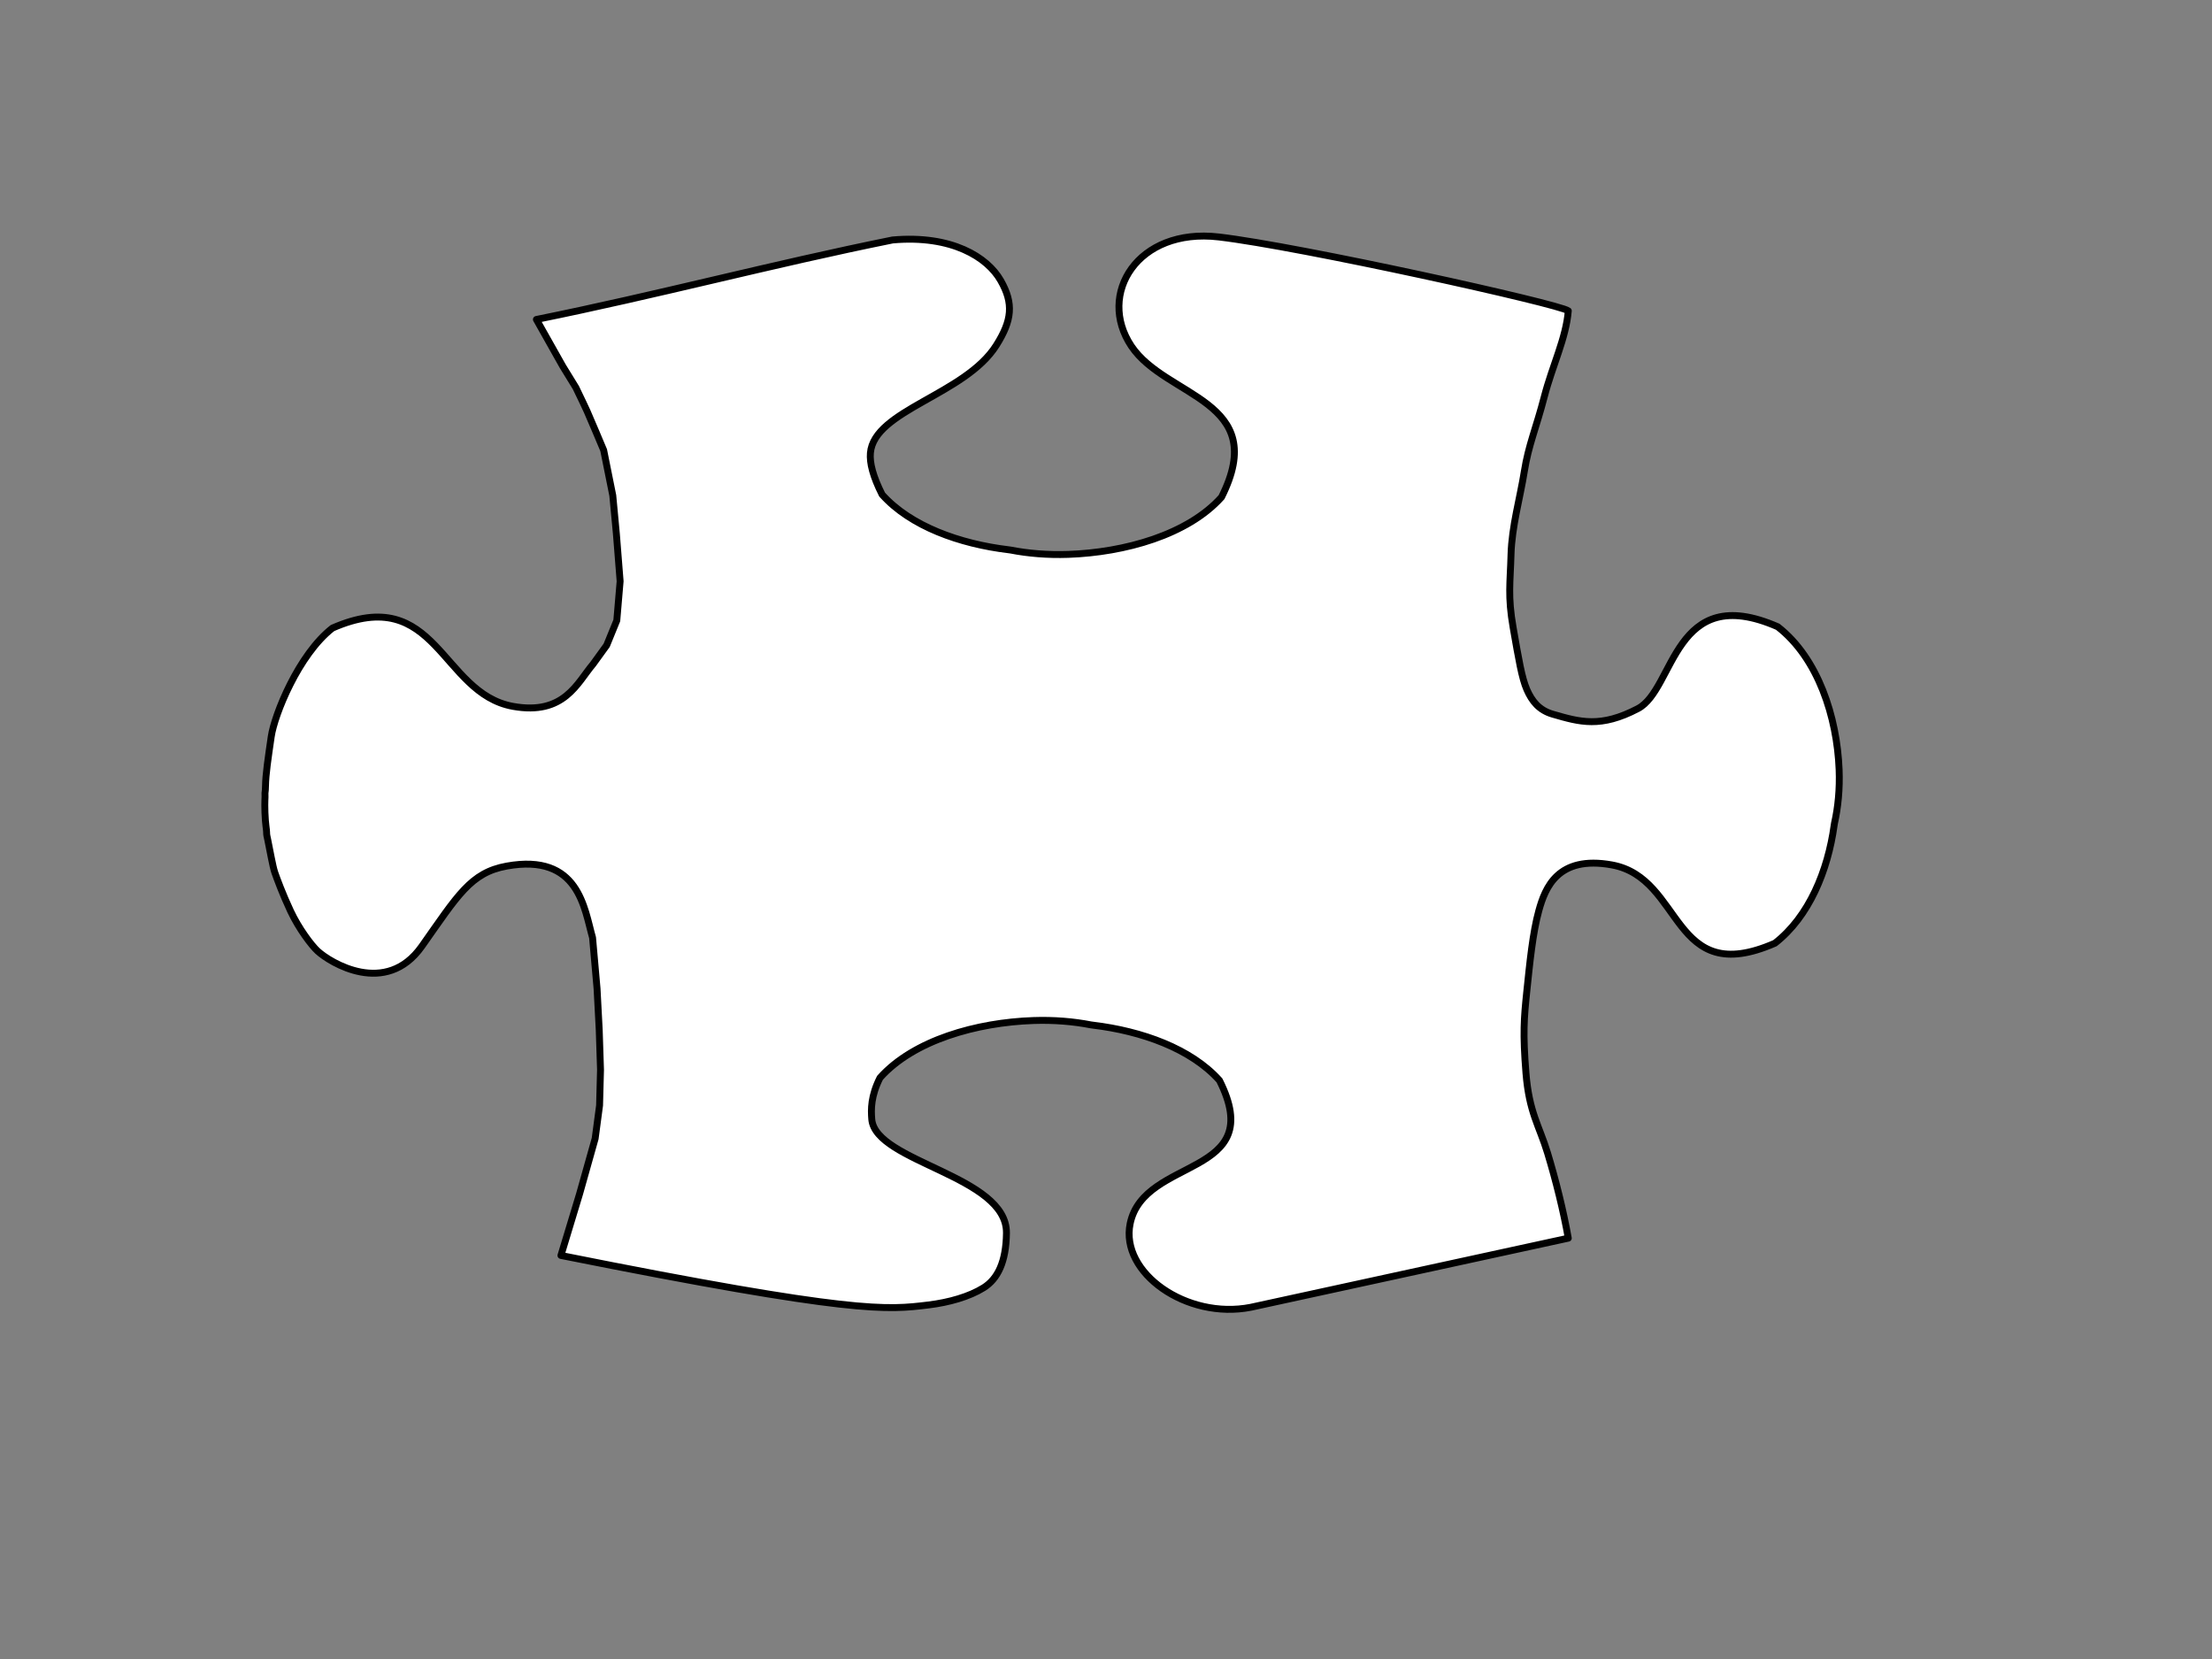 <?xml version="1.0"?><svg width="640" height="480" xmlns="http://www.w3.org/2000/svg" xmlns:xlink="http://www.w3.org/1999/xlink">
 <rect width="100%" height="100%" fill="#808080" stroke="none"/>
 <title>Jigsaw White Puzzle Piece w/ shadow</title>
 <defs>
  <linearGradient id="linearGradient1085">
   <stop id="stop1086" offset="0" stop-color="#7f0000"/>
   <stop id="stop1087" offset="1" stop-color="#ff0000"/>
  </linearGradient>
  <radialGradient cx="1.716" cy="-0.64" fx="1.716" fy="-0.64" id="radialGradient1088" r="4.103" xlink:href="#linearGradient1085"/>
  <radialGradient cx="-1.937" cy="-0.635" fx="-1.937" fy="-0.635" id="radialGradient1089" r="4.103" xlink:href="#linearGradient1085"/>
  <radialGradient cx="-0.424" cy="-2.491" fx="-0.424" fy="-2.491" gradientTransform="scale(0.752,1.33)" id="radialGradient1090" r="4.103" xlink:href="#linearGradient1085"/>
  <radialGradient cx="-0.422" cy="0.256" fx="-0.422" fy="0.256" gradientTransform="scale(0.752,1.33)" id="radialGradient1091" r="4.103" xlink:href="#linearGradient1085"/>
  <radialGradient cx="0.777" cy="-0.63" fx="0.777" fy="-0.63" id="radialGradient1092" r="4.103" xlink:href="#linearGradient1085"/>
  <radialGradient cx="-2.876" cy="-0.639" fx="-2.876" fy="-0.639" id="radialGradient1093" r="4.103" xlink:href="#linearGradient1085"/>
  <radialGradient cx="-0.424" cy="-1.781" fx="-0.424" fy="-1.781" gradientTransform="scale(0.752,1.33)" id="radialGradient1094" r="4.103" xlink:href="#linearGradient1085"/>
  <radialGradient cx="-0.419" cy="0.962" fx="-0.419" fy="0.962" gradientTransform="scale(0.752,1.33)" id="radialGradient1095" r="4.103" xlink:href="#linearGradient1085"/>
  <radialGradient cx="0.239" cy="0.079" fx="0.239" fy="0.079" gradientTransform="scale(0.868,1.152)" id="radialGradient1096" r="1.278" xlink:href="#linearGradient1085"/>
  <linearGradient id="svg_1" x1="0" y1="0" x2="1" y2="1">
   <stop offset="0" stop-color="#ff0000"/>
   <stop offset="1" stop-color="#ffff00"/>
  </linearGradient>
  <linearGradient id="svg_2" x1="0" y1="0" x2="1" y2="1">
   <stop offset="0" stop-color="#bf0000"/>
   <stop offset="1" stop-color="#f7b62a"/>
  </linearGradient>
  <linearGradient id="svg_3" x1="0" y1="0" x2="1" y2="1">
   <stop offset="0" stop-color="#af1818"/>
   <stop offset="1" stop-color="#f7b62a"/>
  </linearGradient>
  <linearGradient id="svg_4" x1="0" y1="0" x2="1" y2="1">
   <stop offset="0" stop-color="#af1818"/>
   <stop offset="1" stop-color="#f2de48"/>
  </linearGradient>
 </defs>
 <g>
  <title>Layer 1</title>
  <path id="svg_7" d="m91.902,275.172c3.613,3.337 19.756,13.31 30.138,-1.374c10.382,-14.684 14.102,-21.324 24.567,-23.214c20.931,-3.78 22.439,12.306 24.839,20.706l1.3,14.75l0.625,11.869l0.188,5.809l0.188,5.809l-0.275,10.319l-1.275,9.569l-4.5,15.988l-5.4,17.838c85,17 94.374,15.775 106.324,14.325c5.975,-0.725 11.818,-2.397 15.943,-4.964c4.125,-2.566 6.532,-7.527 6.635,-15.83c0.206,-16.606 -37.934,-20.483 -38.97,-32.938c-0.239,-2.874 -0.275,-6.715 2.385,-12c9.755,-10.909 28.042,-16.003 44.345,-16.562c6.018,-0.207 11.678,0.283 16.625,1.25c0.22,0.025 0.451,0.067 0.67,0.094c14.066,1.694 28.335,6.762 36.569,15.969c14.19,28.188 -21.78,21.923 -25.834,41.438c-2.954,14.218 16.344,27.86 34.888,24.219l91.876,-20c-1.417,-7.966 -3.583,-16.682 -6,-24.648c-2.417,-7.966 -5.333,-11.682 -6.25,-23.148c-0.917,-11.466 -0.583,-15.682 0.25,-23.648c0.833,-7.966 1.693,-16.947 3.5,-23.398c1.807,-6.451 5.388,-15.991 21.086,-13.156c20.931,3.78 16.972,35.886 47.205,22.656c9.875,-7.676 15.311,-20.979 17.128,-34.094c0.028,-0.205 0.074,-0.42 0.101,-0.625c1.037,-4.612 1.562,-9.889 1.341,-15.5c-0.6,-15.199 -6.064,-32.249 -17.765,-41.344c-30.234,-13.229 -29.681,18.055 -40.455,23.688c-10.775,5.633 -16.751,3.901 -24.65,1.607c-3.95,-1.147 -6.005,-3.747 -7.475,-7.105c-1.47,-3.359 -2.355,-8.726 -3.963,-17.908c-1.608,-9.182 -0.842,-12.99 -0.622,-21.156c0.22,-8.167 2.642,-16.443 3.846,-24.062c1.204,-7.62 3.439,-12.583 5.784,-21.625c2.345,-9.042 6.299,-16.911 6.94,-24.844c-2.5,-2 -77.632,-18.625 -101.132,-21.375c-23.5,-2.75 -35.333,16.579 -25.279,31.594c10.054,15.015 40.274,15.5 26.084,43.688c-9.755,10.909 -28.042,16.003 -44.345,16.562c-6.018,0.207 -11.678,-0.283 -16.625,-1.25c-0.22,-0.025 -0.451,-0.067 -0.67,-0.094c-14.066,-1.694 -28.335,-6.762 -36.569,-15.969c-2.661,-5.285 -3.624,-9.126 -3.385,-12c1.036,-12.455 27.392,-16.832 36.436,-31.188c4.522,-7.178 5.096,-12.056 1.25,-18.759c-3.846,-6.703 -14.113,-13.231 -31.273,-11.71c-34.683,7 -68.366,16 -103.049,23l7.637,13.557l3.769,6.129c2.173,4.46 2.346,4.919 3.269,6.879l2.519,5.879l2.269,5.379l2.637,13.107l1.037,11.057l1.087,13.757l-0.963,11.357l-2.931,7.179c-1.31,1.81 -2.621,3.619 -3.931,5.429c-4.59,5.406 -8.327,14.914 -23.184,12.231c-20.931,-3.78 -21.972,-35.886 -52.205,-22.656c-9.875,7.676 -16.831,25.198 -17.728,31.394c-0.897,6.196 -1.615,10.872 -1.665,14.421c-0.025,1.775 -0.2,1.589 -0.138,2.448c0.062,0.859 -0.14,1.561 -0.018,5.112c0.122,3.551 0.484,4.864 0.476,5.671c-0.007,0.808 0.117,1.21 0.362,2.34c0.491,2.26 1.4,7.629 2.026,9.391c0.627,1.762 2.205,6.118 4.57,11.152c2.365,5.034 6.003,9.865 7.81,11.533z" stroke-linejoin="round" stroke-width="2" stroke="#000000" fill-rule="evenodd" fill="#ffffff"/>
 </g>
</svg>